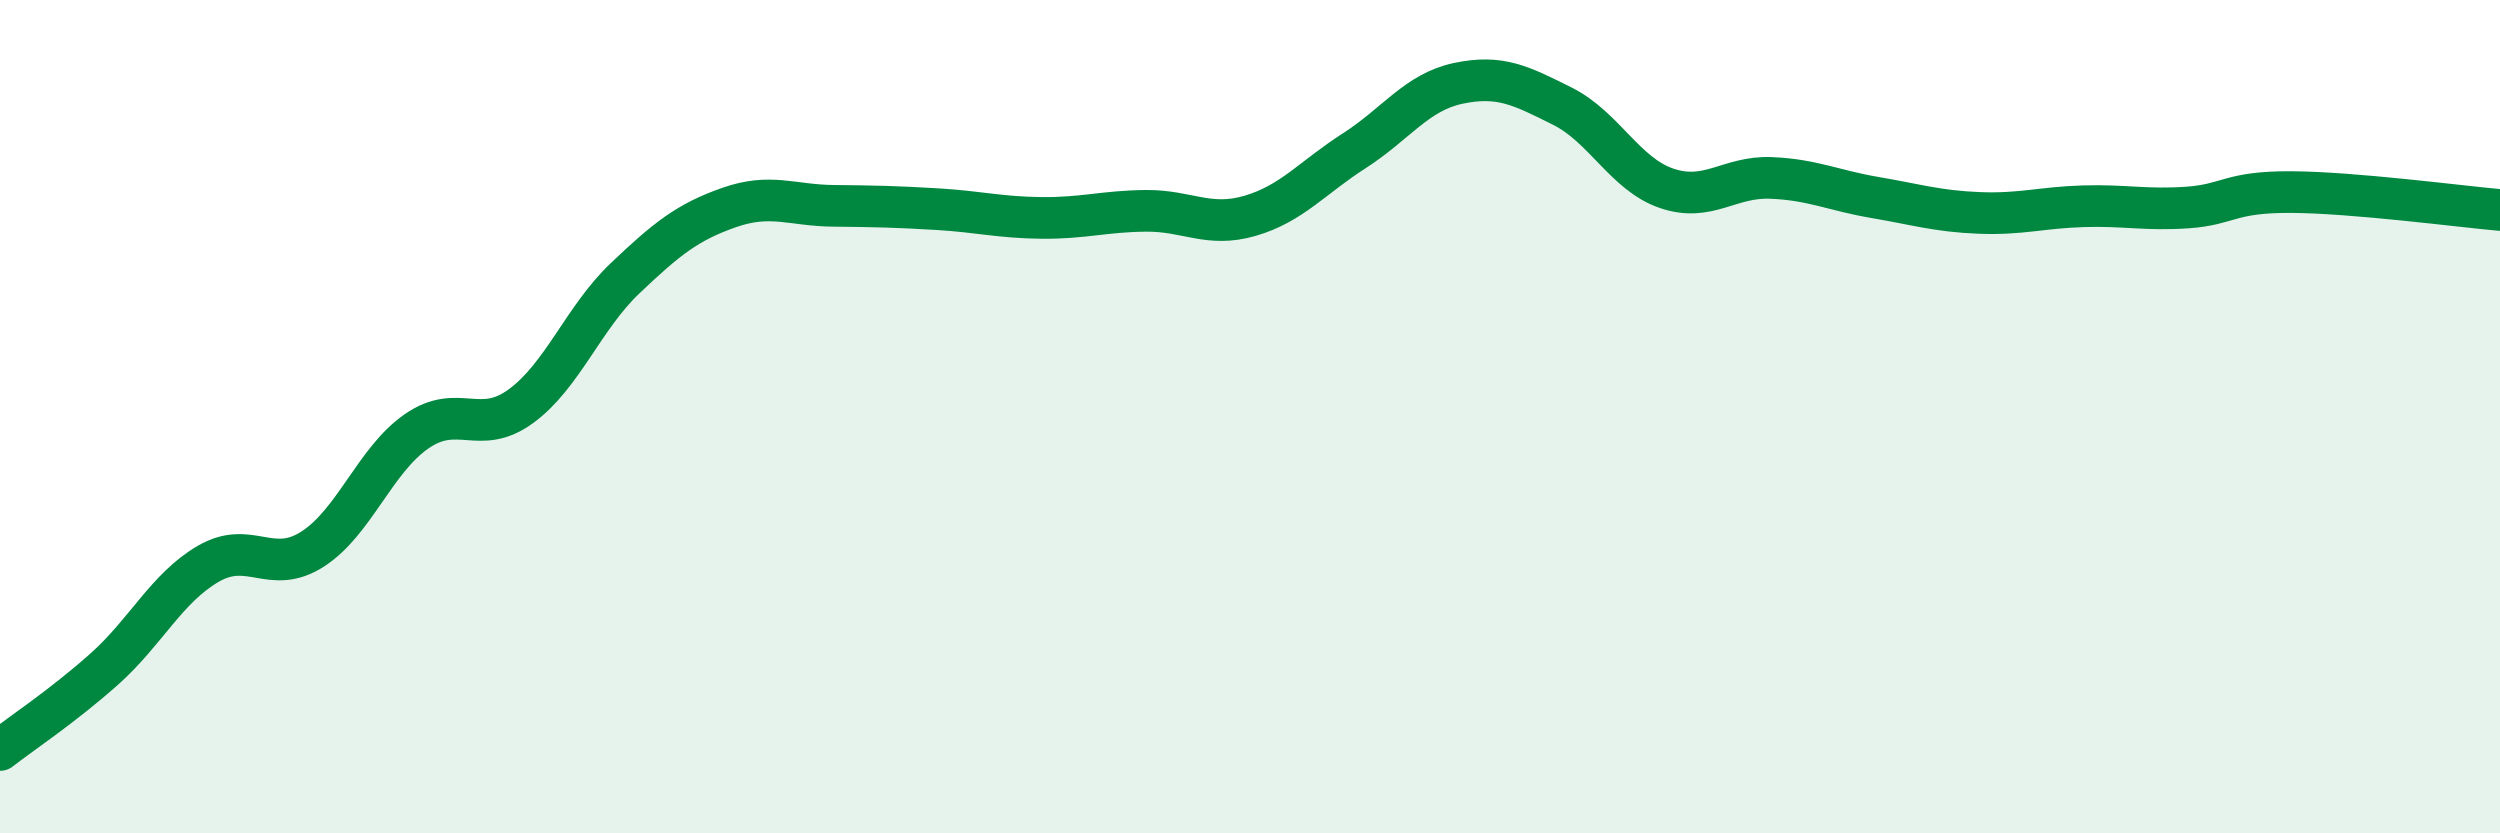 
    <svg width="60" height="20" viewBox="0 0 60 20" xmlns="http://www.w3.org/2000/svg">
      <path
        d="M 0,18 C 0.5,17.61 1.5,16.95 2.5,16.06 C 3.5,15.17 4,14.11 5,13.53 C 6,12.95 6.5,13.82 7.5,13.18 C 8.5,12.54 9,11.04 10,10.35 C 11,9.66 11.5,10.48 12.5,9.75 C 13.5,9.02 14,7.63 15,6.68 C 16,5.73 16.5,5.33 17.5,4.98 C 18.5,4.63 19,4.93 20,4.94 C 21,4.95 21.5,4.96 22.5,5.02 C 23.5,5.08 24,5.22 25,5.23 C 26,5.24 26.5,5.07 27.5,5.06 C 28.5,5.05 29,5.47 30,5.18 C 31,4.89 31.5,4.26 32.5,3.62 C 33.5,2.98 34,2.21 35,2 C 36,1.79 36.5,2.05 37.5,2.55 C 38.5,3.05 39,4.18 40,4.52 C 41,4.86 41.5,4.23 42.5,4.27 C 43.5,4.31 44,4.57 45,4.74 C 46,4.91 46.5,5.07 47.5,5.11 C 48.5,5.15 49,4.98 50,4.95 C 51,4.92 51.5,5.05 52.5,4.98 C 53.5,4.91 53.5,4.6 55,4.61 C 56.5,4.62 59,4.95 60,5.04L60 20L0 20Z"
        fill="#008740"
        opacity="0.1"
        stroke-linecap="round"
        stroke-linejoin="round"
      />
      <path
        d="M 0,18 C 0.5,17.61 1.5,16.95 2.5,16.06 C 3.5,15.17 4,14.11 5,13.53 C 6,12.95 6.5,13.82 7.5,13.18 C 8.5,12.54 9,11.04 10,10.35 C 11,9.66 11.5,10.48 12.5,9.75 C 13.5,9.02 14,7.63 15,6.68 C 16,5.73 16.5,5.33 17.5,4.98 C 18.5,4.63 19,4.93 20,4.94 C 21,4.95 21.5,4.96 22.5,5.02 C 23.5,5.08 24,5.22 25,5.23 C 26,5.24 26.5,5.07 27.5,5.06 C 28.5,5.05 29,5.47 30,5.18 C 31,4.89 31.5,4.26 32.5,3.62 C 33.5,2.98 34,2.21 35,2 C 36,1.79 36.5,2.05 37.5,2.55 C 38.5,3.05 39,4.18 40,4.52 C 41,4.86 41.5,4.23 42.5,4.27 C 43.5,4.31 44,4.57 45,4.74 C 46,4.91 46.5,5.07 47.5,5.11 C 48.5,5.15 49,4.98 50,4.95 C 51,4.92 51.5,5.05 52.5,4.98 C 53.5,4.91 53.5,4.6 55,4.61 C 56.5,4.62 59,4.95 60,5.04"
        stroke="#008740"
        stroke-width="1"
        fill="none"
        stroke-linecap="round"
        stroke-linejoin="round"
      />
    </svg>
  